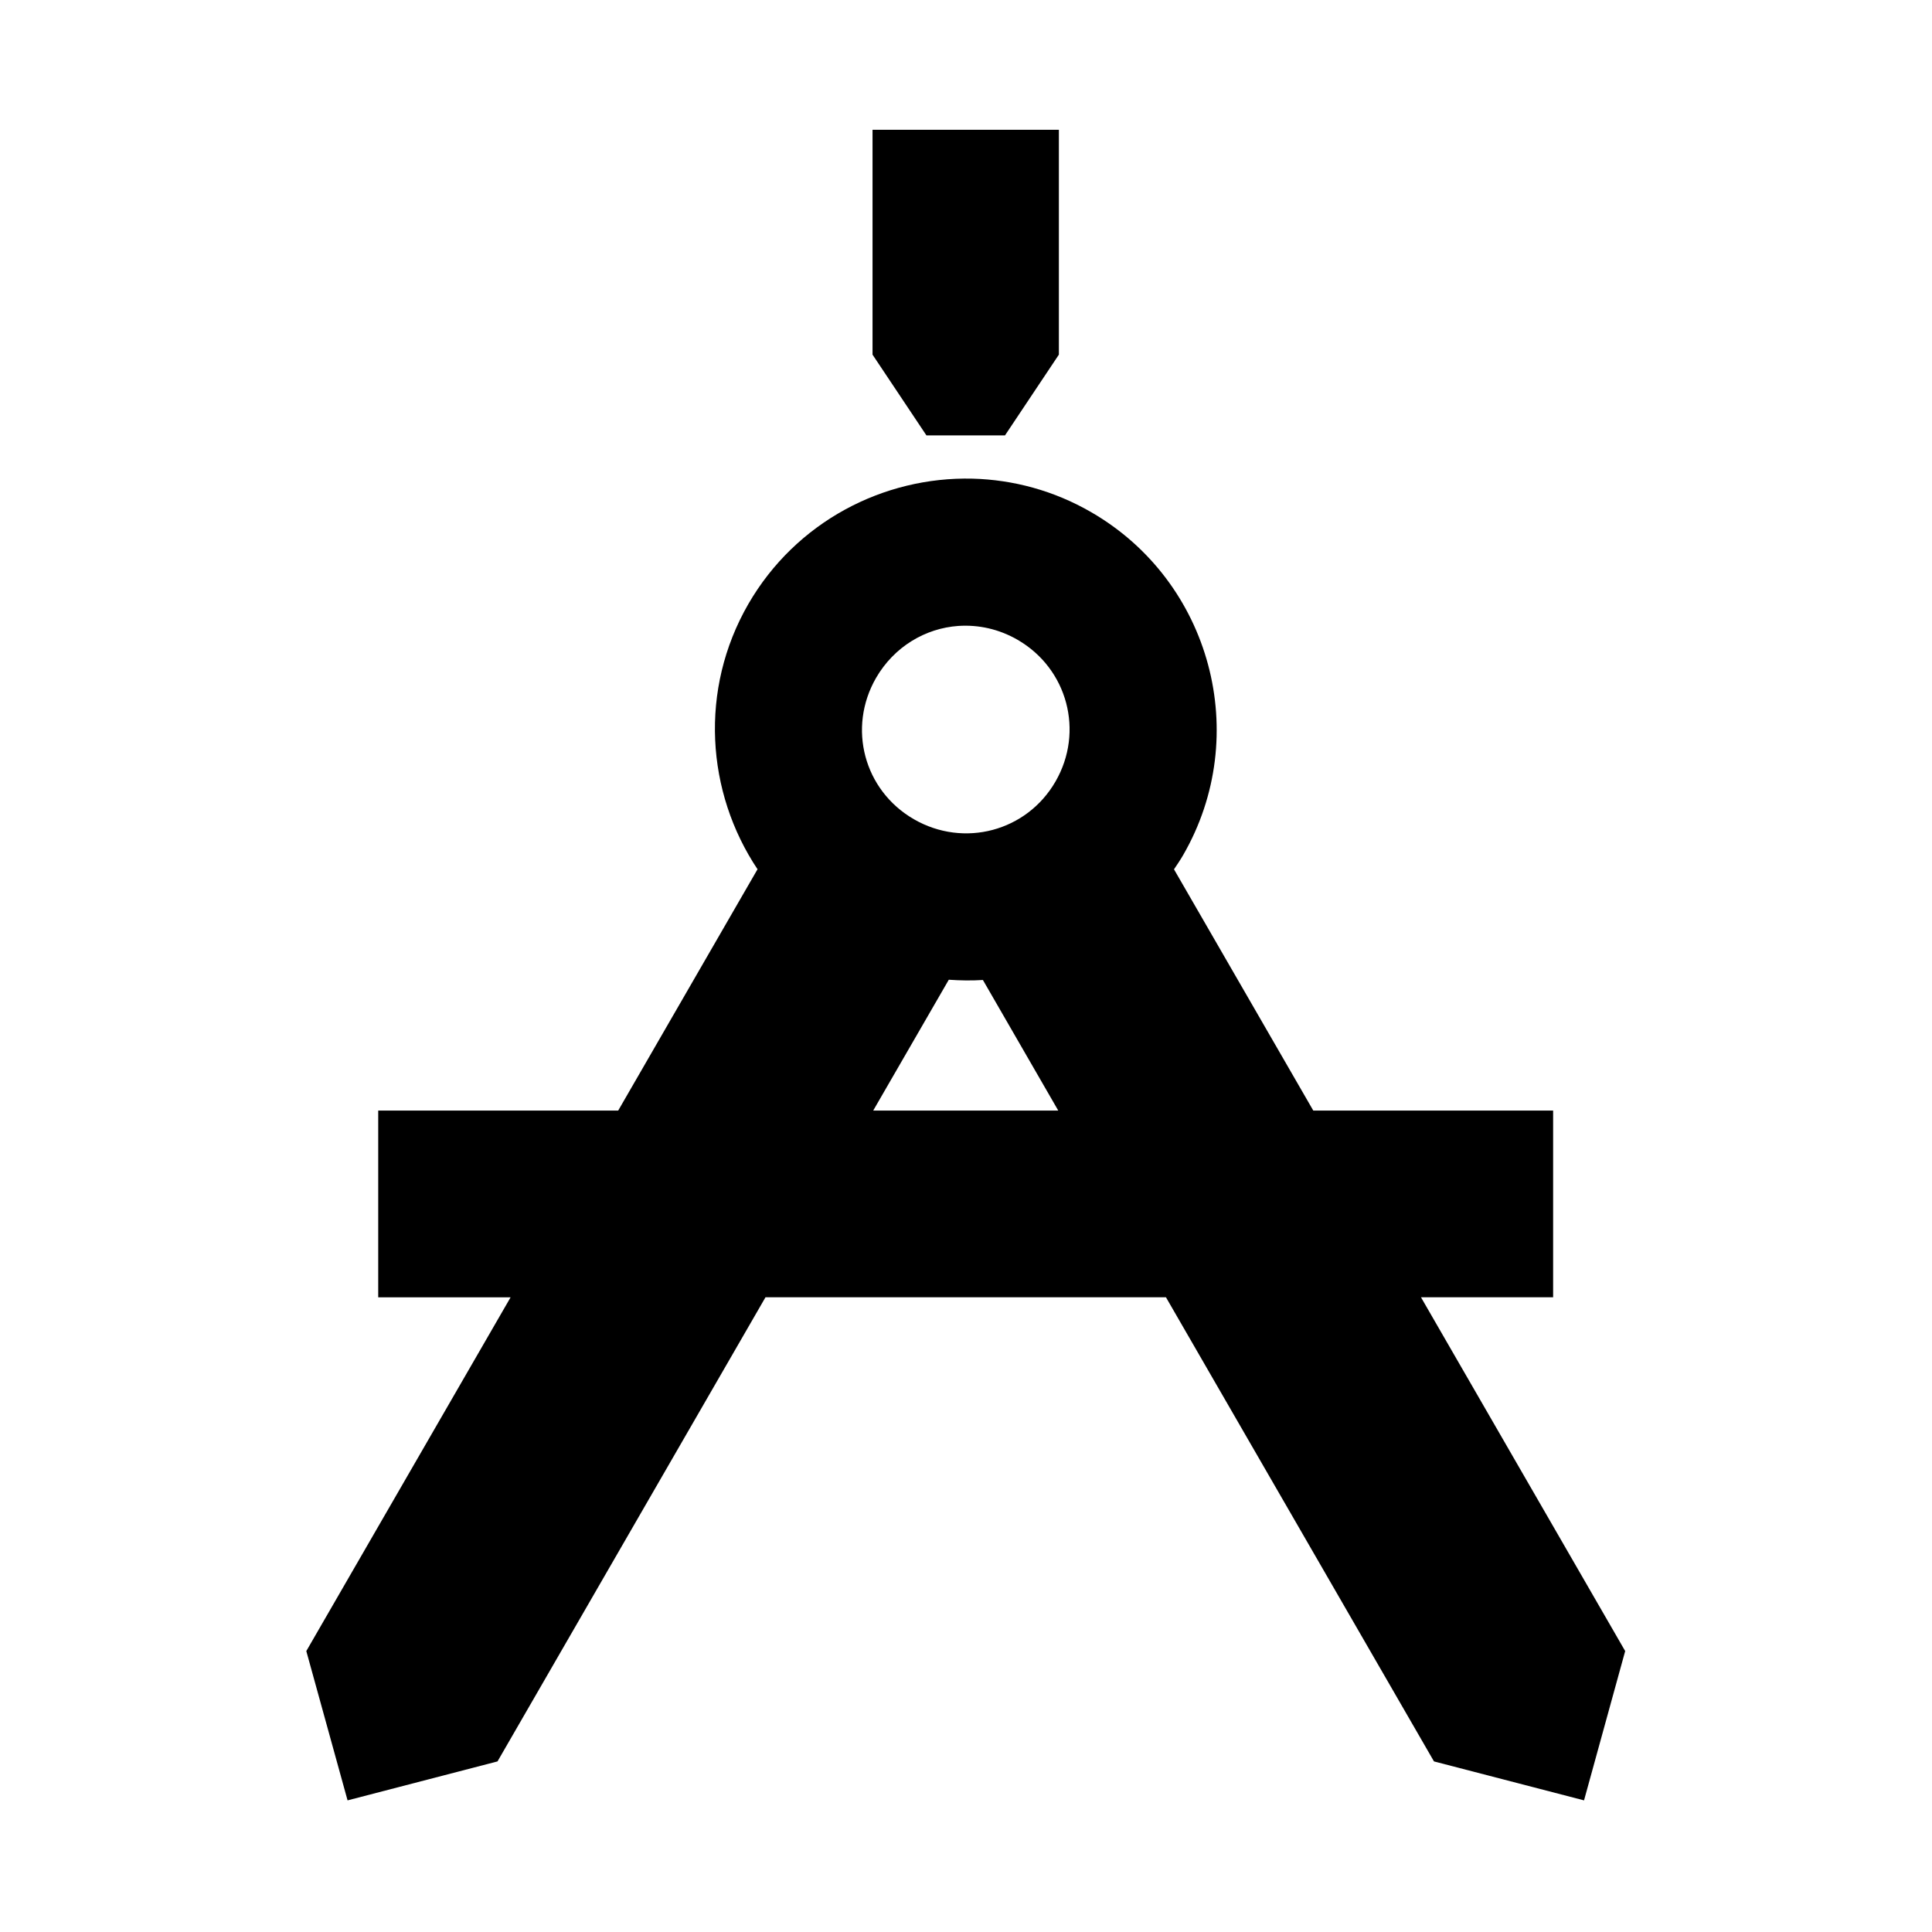 <?xml version="1.0" encoding="UTF-8"?>
<!-- Uploaded to: SVG Find, www.svgfind.com, Generator: SVG Find Mixer Tools -->
<svg fill="#000000" width="800px" height="800px" version="1.1" viewBox="144 144 512 512" xmlns="http://www.w3.org/2000/svg">
 <g fill-rule="evenodd">
  <path d="m395.44 403.64c3.008 0.207 6.035 0.262 9.039 0.066l19.969 34.605h-49.039zm2.535-93.762c5.277-0.352 10.703 0.789 15.691 3.672 13.234 7.641 17.699 24.316 10.055 37.555-7.641 13.238-24.289 17.633-37.523 10.004-13.238-7.641-17.668-24.207-10.031-37.465 4.781-8.258 13.059-13.156 21.809-13.766zm3.762-39.031c-23.582-0.582-46.797 11.402-59.422 33.23-13.059 22.656-11.195 49.887 2.453 70.305h-0.027l-36.914 63.934h-63.594v49.484h35.082l-54.141 93.75 10.934 39.566 39.738-10.324 71.016-123h106.13l71.027 123 39.766 10.324 10.906-39.566-54.113-93.754h35.016v-49.484h-63.559l-36.914-63.934c0.844-1.258 1.664-2.453 2.418-3.762 18.344-31.75 7.41-72.531-24.344-90.875-9.91-5.746-20.73-8.609-31.457-8.895z"/>
  <path d="m375.23 178.39v59.594l14.285 21.402h20.816l14.281-21.402v-59.594z"/>
 </g>
</svg>